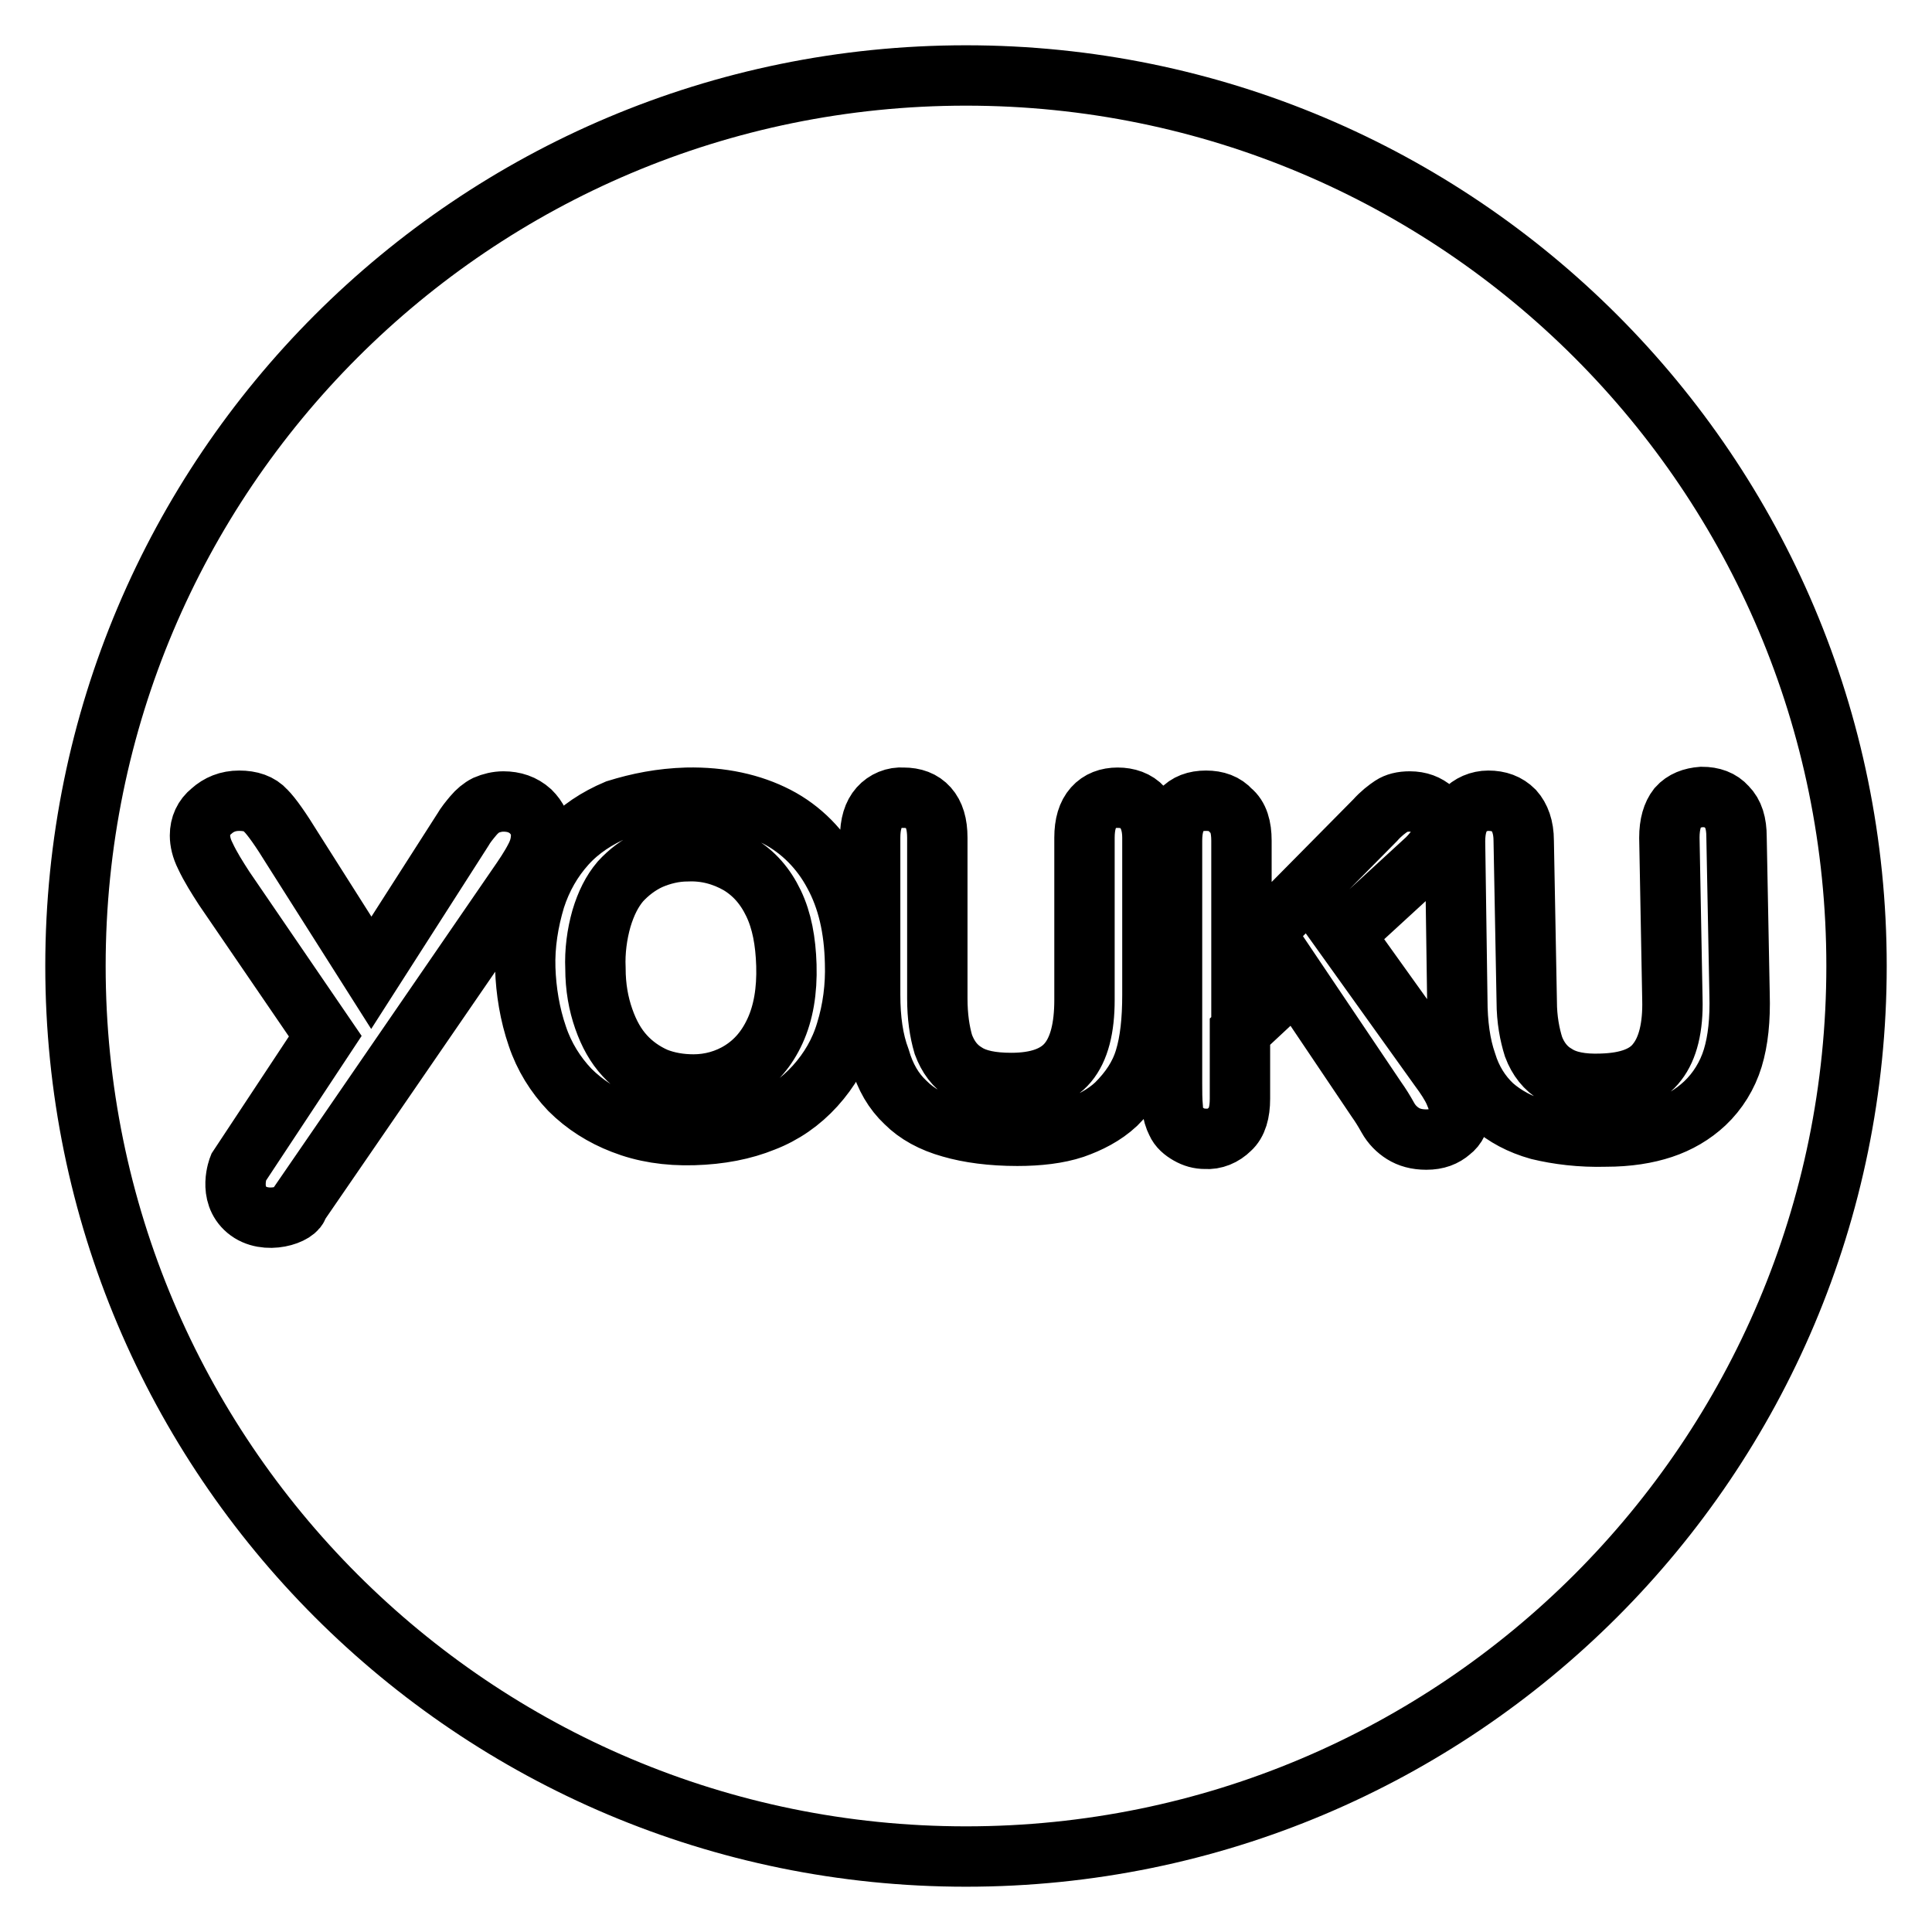 <?xml version="1.0" encoding="utf-8"?>
<!-- Svg Vector Icons : http://www.onlinewebfonts.com/icon -->
<!DOCTYPE svg PUBLIC "-//W3C//DTD SVG 1.1//EN" "http://www.w3.org/Graphics/SVG/1.1/DTD/svg11.dtd">
<svg version="1.1" xmlns="http://www.w3.org/2000/svg" xmlns:xlink="http://www.w3.org/1999/xlink" x="0px" y="0px" viewBox="0 0 256 256" enable-background="new 0 0 256 256" xml:space="preserve">
<g> <path stroke-width="8" fill-opacity="0" stroke="#000000"  d="M128,246c65.2,0,118-52.8,118-118S193.2,10,128,10S10,62.8,10,128S62.8,246,128,246z M91,105.7 c4.6-0.1,8.6,0.8,11.9,2.5c3.3,1.7,5.9,4.4,7.6,7.6c1.8,3.3,2.7,7.2,2.8,11.8c0.1,3.1-0.3,6.2-1.2,9.1c-0.8,2.7-2.2,5.1-4.1,7.2 c-1.9,2.1-4.2,3.7-6.8,4.7c-2.7,1.1-5.8,1.7-9.3,1.8c-3.5,0.1-6.6-0.4-9.4-1.5c-2.6-1-5-2.5-7-4.5c-1.9-2-3.4-4.4-4.3-7.1 c-1-2.9-1.5-6-1.6-9c-0.1-3.1,0.4-6.2,1.3-9.2c0.9-2.8,2.3-5.2,4.1-7.2c1.8-2,4.1-3.5,6.7-4.6C84.6,106.4,87.6,105.8,91,105.7 L91,105.7z M104.2,127.9c-0.1-3.2-0.6-5.9-1.7-8.2c-1.1-2.3-2.6-4-4.6-5.2c-2.1-1.2-4.4-1.8-6.8-1.7c-1.7,0-3.4,0.4-5,1.1 c-1.5,0.7-2.8,1.7-3.9,2.9c-1.1,1.3-1.9,2.9-2.5,4.9c-0.6,2.1-0.9,4.4-0.8,6.6c0,2.5,0.4,4.7,1.1,6.7c0.7,2,1.6,3.6,2.8,4.9 c1.1,1.2,2.5,2.2,4.1,2.9c1.5,0.6,3.2,0.9,5,0.9c2.2,0,4.4-0.6,6.3-1.8c1.9-1.2,3.4-2.9,4.5-5.3 C103.8,134.2,104.3,131.3,104.2,127.9L104.2,127.9z M115.3,131.8V111c0-1.8,0.4-3.1,1.2-4c0.8-0.9,2-1.4,3.2-1.3 c1.4,0,2.5,0.4,3.3,1.3c0.8,0.9,1.2,2.2,1.2,4v21.3c0,2.4,0.3,4.4,0.8,6.1c0.6,1.6,1.5,2.9,3,3.8c1.4,0.9,3.4,1.3,6,1.3 c3.5,0,6-0.9,7.5-2.7c1.5-1.8,2.2-4.6,2.2-8.3V111c0-1.8,0.4-3.1,1.2-4c0.8-0.9,1.9-1.3,3.2-1.3s2.5,0.4,3.3,1.3 c0.8,0.9,1.3,2.2,1.3,4v20.8c0,3.4-0.3,6.2-1,8.5c-0.7,2.3-2,4.2-3.8,6c-1.6,1.5-3.6,2.5-5.6,3.2c-2.1,0.7-4.7,1-7.5,1 c-3.4,0-6.4-0.4-8.8-1.1c-2.5-0.7-4.5-1.8-6-3.3c-1.6-1.5-2.7-3.4-3.4-5.8C115.7,137.9,115.3,135.1,115.3,131.8L115.3,131.8z  M164.5,111.4v15.2l17.7-17.9c0.8-0.9,1.6-1.5,2.2-1.9c0.6-0.4,1.4-0.6,2.4-0.6c1.3,0,2.3,0.4,3.1,1.1c0.8,0.7,1.2,1.6,1.2,2.7 c0,1.3-0.7,2.5-2,3.8l-11,10.1l12.6,17.6c0.9,1.2,1.6,2.3,2,3.2c0.4,0.9,0.7,1.8,0.7,2.7c0,1-0.4,1.9-1.2,2.5 c-0.8,0.7-1.8,1.1-3.2,1.1c-1.3,0-2.3-0.3-3.1-0.8c-0.8-0.5-1.5-1.2-2-2.1c-0.5-0.9-1-1.7-1.5-2.4l-10.7-15.9l-7.4,6.9v8.9 c0,1.8-0.4,3.2-1.3,4c-0.9,0.9-2.1,1.4-3.3,1.3c-0.8,0-1.5-0.2-2.2-0.6c-0.7-0.4-1.3-0.9-1.6-1.6c-0.3-0.6-0.5-1.2-0.5-1.9 c-0.1-1.1-0.1-2.1-0.1-3.2v-32.2c0-1.8,0.4-3.1,1.2-4c0.8-0.9,1.9-1.3,3.3-1.3c1.4,0,2.5,0.4,3.3,1.3 C164.1,108.2,164.5,109.6,164.5,111.4L164.5,111.4z M192.8,111.5c0-1.8,0.4-3.1,1.2-4c0.8-0.9,2-1.4,3.2-1.4c1.4,0,2.5,0.4,3.4,1.3 c0.8,0.9,1.3,2.2,1.3,4l0.4,21.3c0,2.4,0.4,4.4,0.9,6c0.6,1.6,1.6,2.9,3,3.7c1.4,0.9,3.4,1.3,6,1.2c3.5-0.1,6-1,7.4-2.9 c1.4-1.8,2.1-4.6,2-8.3l-0.4-21.4c0-1.8,0.4-3.1,1.1-4c0.8-0.9,1.9-1.3,3.2-1.4c1.4,0,2.5,0.4,3.3,1.3c0.9,0.9,1.3,2.2,1.3,4 l0.4,20.8c0.1,3.4-0.2,6.2-0.9,8.5c-0.7,2.3-2,4.4-3.7,6c-1.6,1.5-3.5,2.6-5.6,3.3c-2.1,0.7-4.6,1.1-7.5,1.1 c-3.4,0.1-6.4-0.3-8.9-0.9c-2.5-0.7-4.5-1.8-6.1-3.2c-1.6-1.5-2.8-3.4-3.5-5.7c-0.8-2.3-1.2-5.1-1.2-8.4L192.8,111.5L192.8,111.5z  M32.7,160.3c-2.5-2.1-1.1-5.6-1.1-5.6l11.5-17.4l-13.4-19.6c-0.9-1.4-1.8-2.8-2.5-4.3c-0.5-1-0.7-1.9-0.7-2.7 c0-1.3,0.5-2.4,1.5-3.2c1-0.9,2.2-1.4,3.7-1.4c1.5,0,2.7,0.4,3.5,1.3c0.8,0.8,2,2.5,3.6,5.1l10.4,16.4l10.5-16.4l1.6-2.5 c0.4-0.7,0.9-1.3,1.4-1.9c0.5-0.6,1.1-1.1,1.7-1.4c0.7-0.3,1.5-0.5,2.3-0.5c1.4,0,2.6,0.4,3.6,1.3c0.9,0.9,1.4,1.9,1.4,3.1 c0,1-0.2,1.9-0.7,2.9c-0.7,1.4-1.6,2.7-2.5,4l-29,42.2C39.5,160.9,35.2,162.4,32.7,160.3L32.7,160.3z"/></g>
</svg>